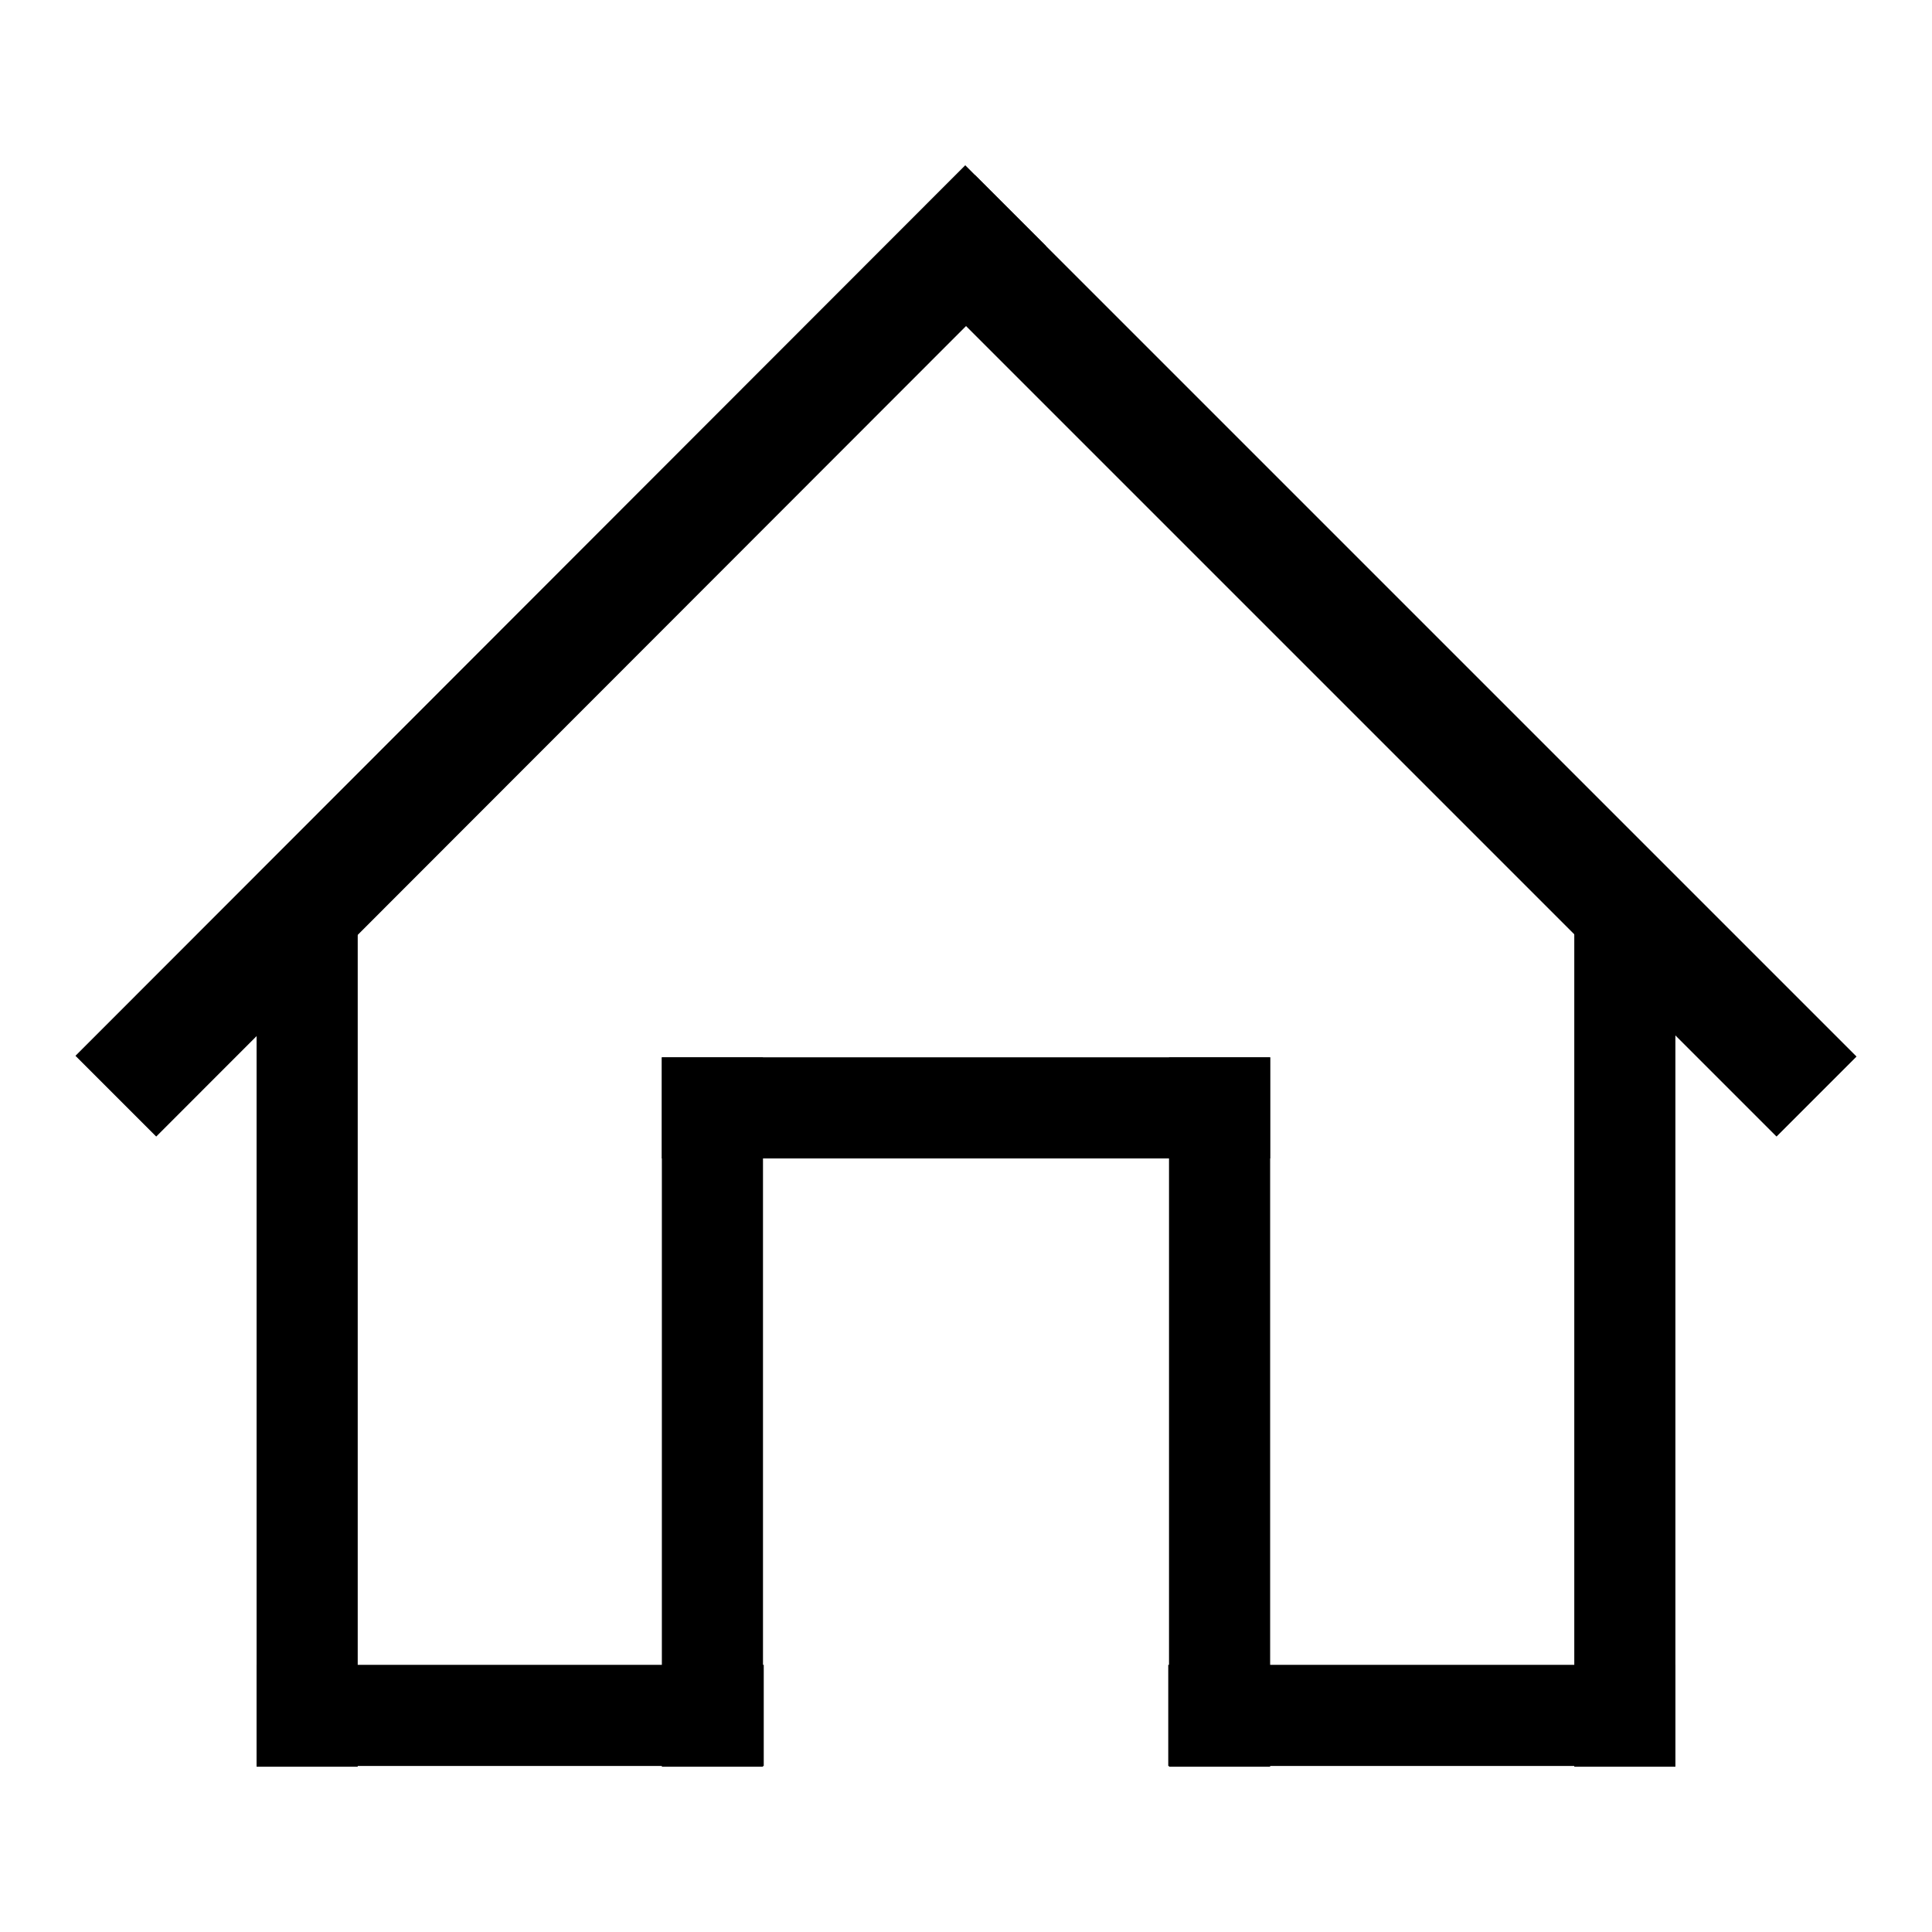 <?xml version="1.0" encoding="utf-8"?>
<!-- Svg Vector Icons : http://www.onlinewebfonts.com/icon -->
<!DOCTYPE svg PUBLIC "-//W3C//DTD SVG 1.1//EN" "http://www.w3.org/Graphics/SVG/1.1/DTD/svg11.dtd">
<svg version="1.1" xmlns="http://www.w3.org/2000/svg" xmlns:xlink="http://www.w3.org/1999/xlink" x="0px" y="0px" viewBox="0 0 256 256" enable-background="new 0 0 256 256" xml:space="preserve">
<g><g><path fill="#000000" d="M47.4,234.1H34V121.4l13.4-8.2V234.1z"/><path fill="#000000" d="M222,234.1h-13.4V113.2l13.4,9.2V234.1z"/><path fill="#000000" d="M127.9,21.9l10.7,10.7l-117.9,118L10,139.9L127.9,21.9z"/><path fill="#000000" d="M246,140l-10.6,10.6L118.6,33.8l10.6-10.6L246,140L246,140z"/><path fill="#000000" d="M34,220.6h67.2v13.4H34V220.6z"/><path fill="#000000" d="M154.9,220.6H222v13.4h-67.2V220.6z"/><path fill="#000000" d="M87.7,140.1h13.4v94H87.7V140.1z"/><path fill="#000000" d="M154.9,140.1h13.4v94h-13.4V140.1z"/><path fill="#000000" d="M87.7,140.1h80.6v13.4H87.7V140.1L87.7,140.1z"/></g></g>
</svg>